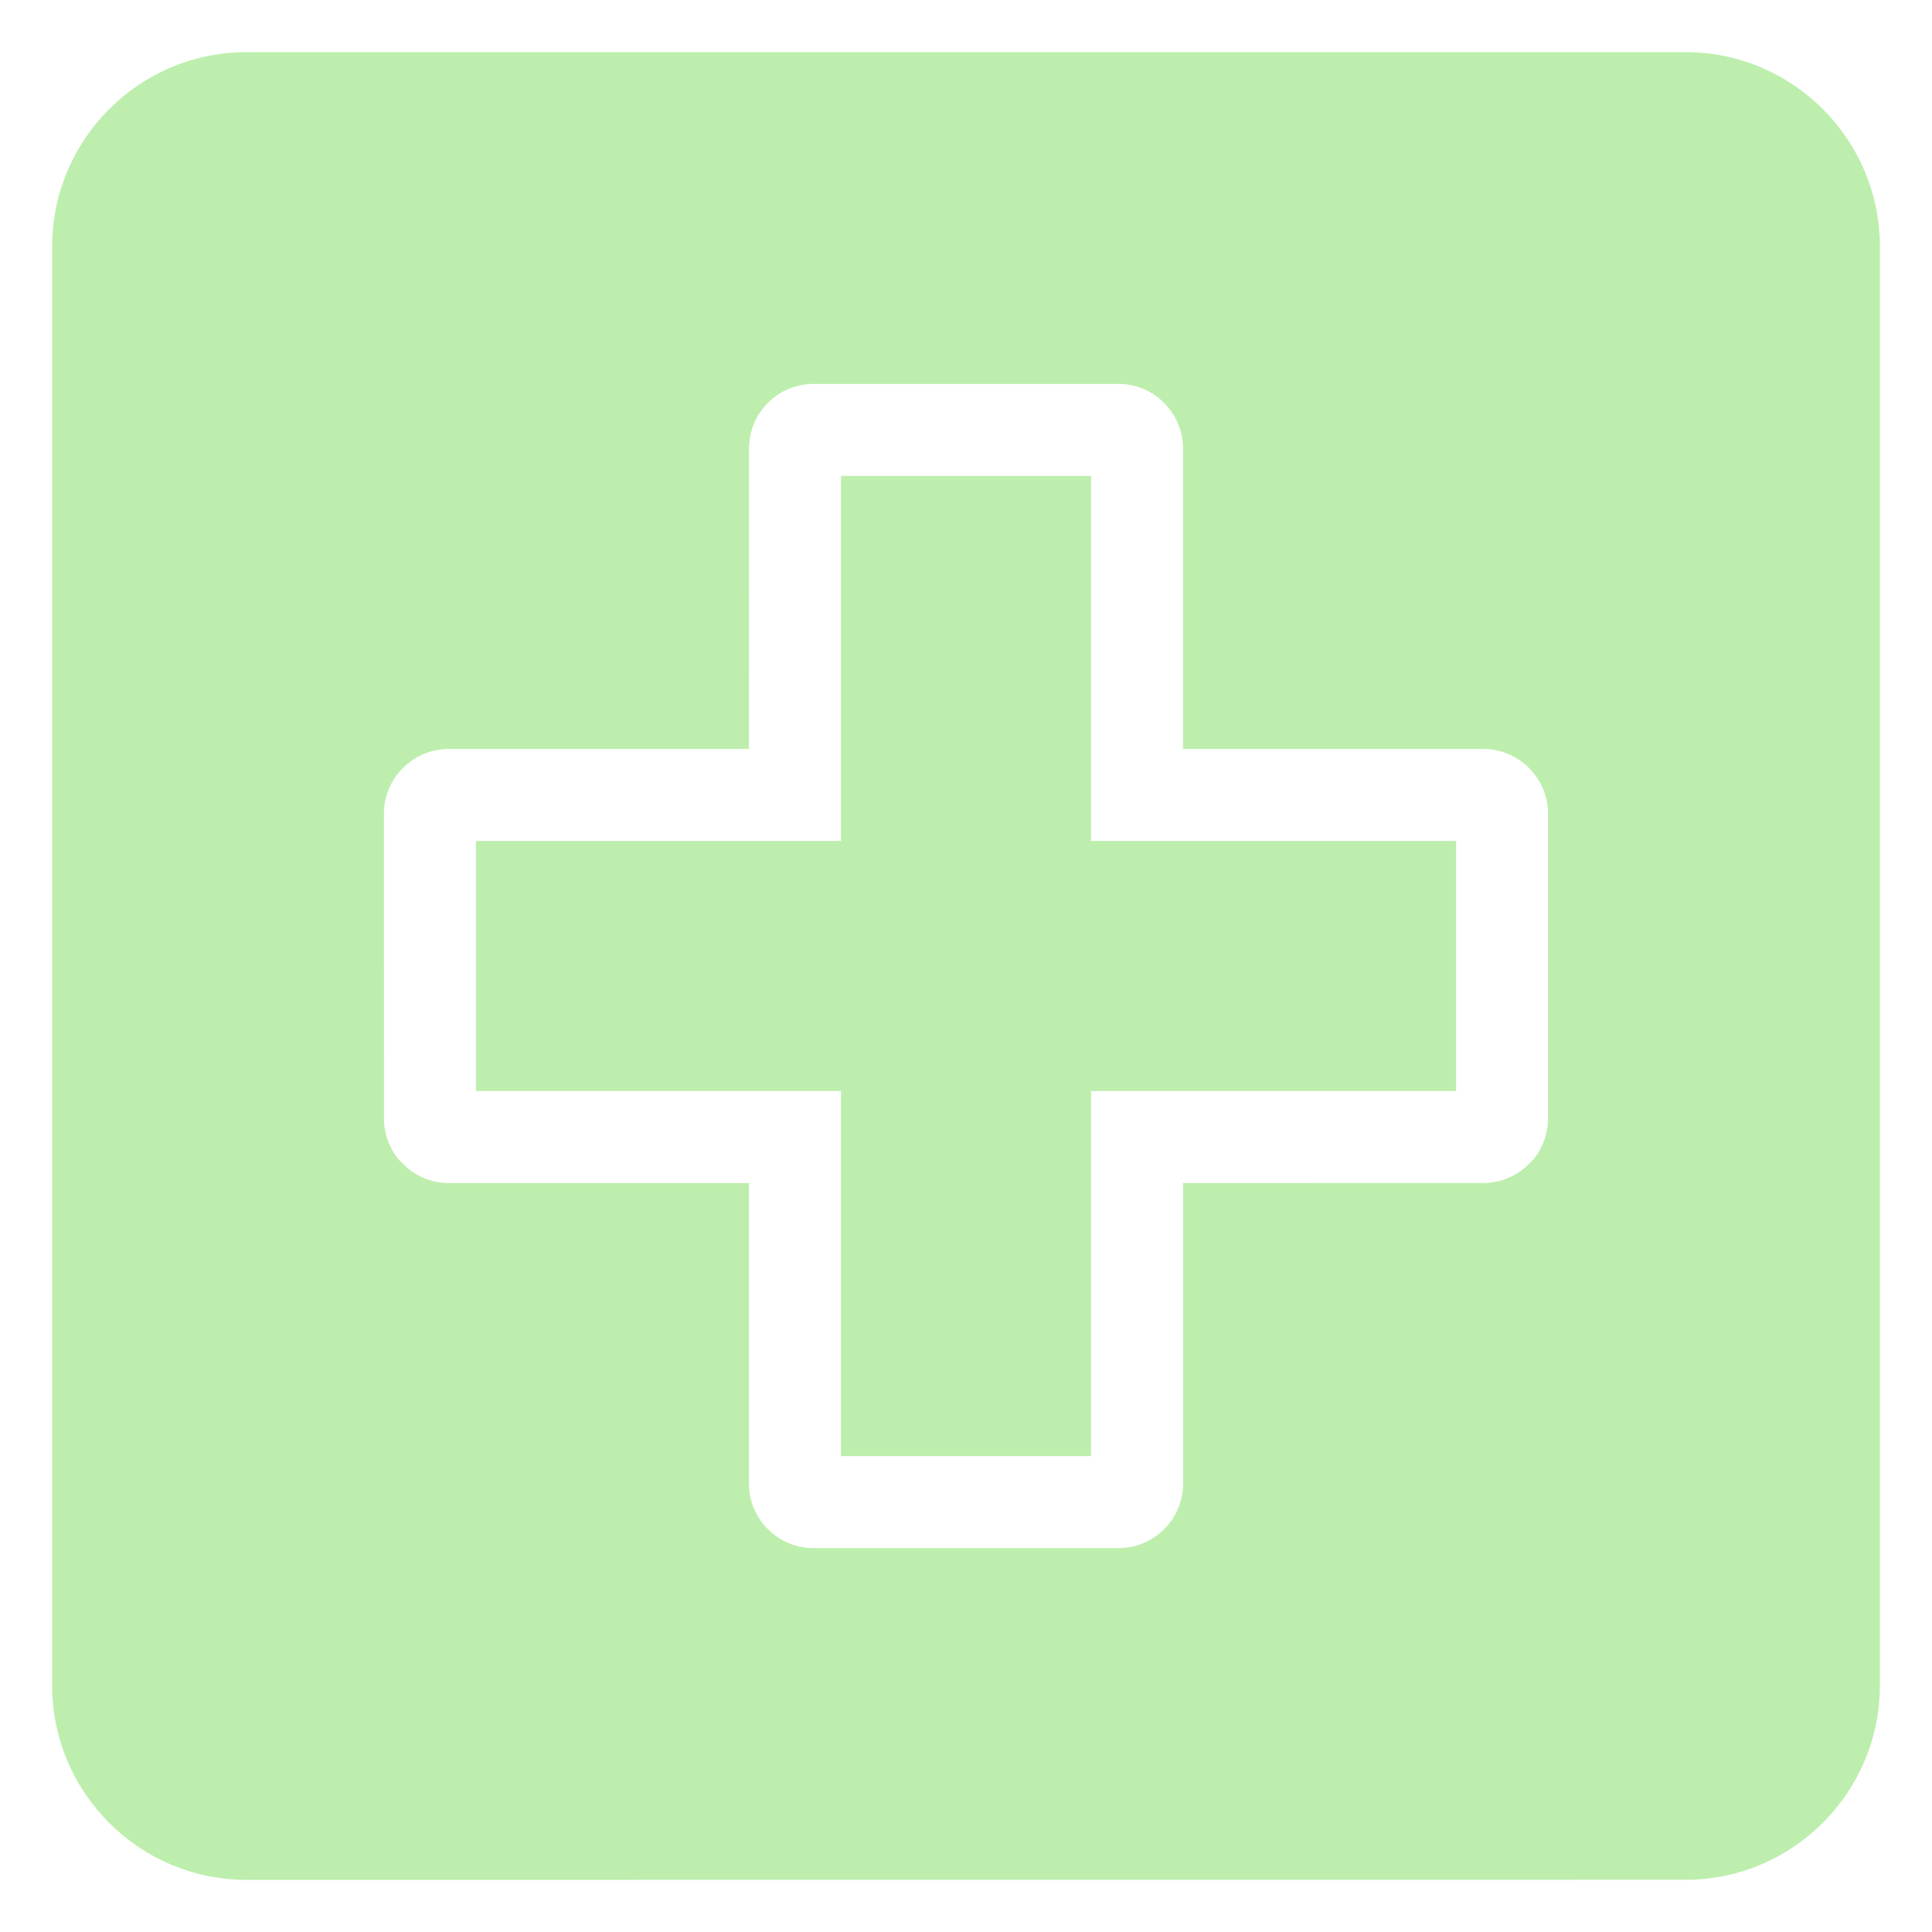 <?xml version="1.0" encoding="UTF-8"?> <svg xmlns="http://www.w3.org/2000/svg" viewBox="0 0 100 100" fill-rule="evenodd"><path d="m55.973 25.133h-11.945v18.895h-18.895v11.945h18.895v18.895h11.945v-18.895h18.895v-11.945h-18.895zm31.289-21.934c5.242 0 9.539 4.297 9.539 9.539v74.52c0 5.242-4.297 9.539-9.539 9.539l-74.523 0.004c-5.242 0-9.539-4.297-9.539-9.539v-74.523c0-5.242 4.297-9.539 9.539-9.539zm-45.156 16.172h15.785c2.117 0 3.84 1.723 3.84 3.84v15.055h15.055c2.102 0 3.84 1.738 3.84 3.84v15.785c0 1.059-0.43 2.019-1.125 2.715l-0.008-0.008c-0.699 0.699-1.66 1.133-2.711 1.133l-15.047 0.004v15.055c0 2.117-1.723 3.84-3.84 3.84h-15.789c-2.117 0-3.84-1.723-3.84-3.84v-15.055h-15.051c-1.051 0-2.008-0.434-2.707-1.133l-0.008 0.008c-0.695-0.695-1.125-1.656-1.125-2.715l-0.004-15.789c0-2.102 1.738-3.84 3.84-3.84h15.055l0.004-15.051c-0.004-2.121 1.719-3.844 3.836-3.844z" fill-rule="evenodd" fill="#bdeead" stroke-width="1" stroke="#bdeead"></path></svg> 